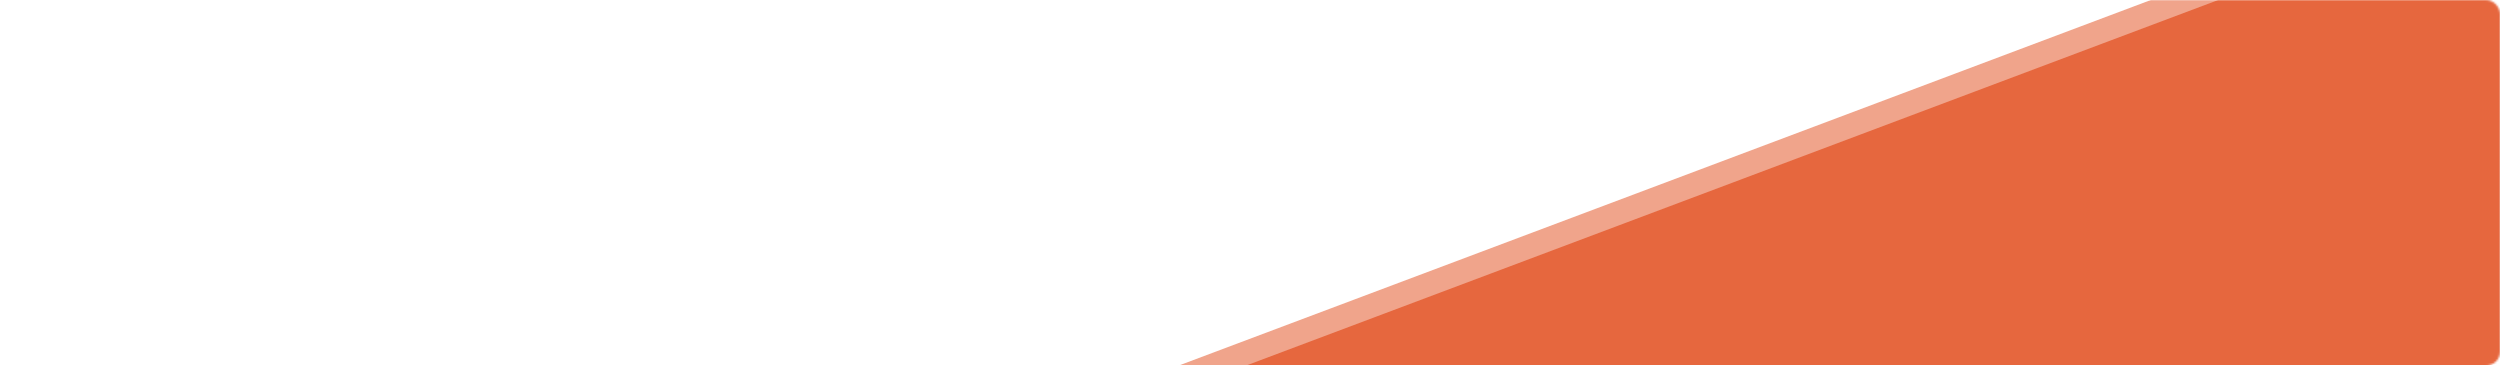 <?xml version="1.0" encoding="UTF-8"?> <svg xmlns="http://www.w3.org/2000/svg" width="1286" height="188" viewBox="0 0 1286 188" fill="none"><mask id="mask0_7161_747" style="mask-type:alpha" maskUnits="userSpaceOnUse" x="0" y="0" width="1286" height="188"><rect width="1286" height="188" rx="7" fill="white"></rect></mask><g mask="url(#mask0_7161_747)"><path opacity="0.6" d="M332.531 291L1276.59 -64H2441.42V291H332.531Z" fill="#E6673E"></path><path d="M367.193 291L1311.26 -64H2476.08V291H367.193Z" fill="#E6673E"></path></g></svg> 